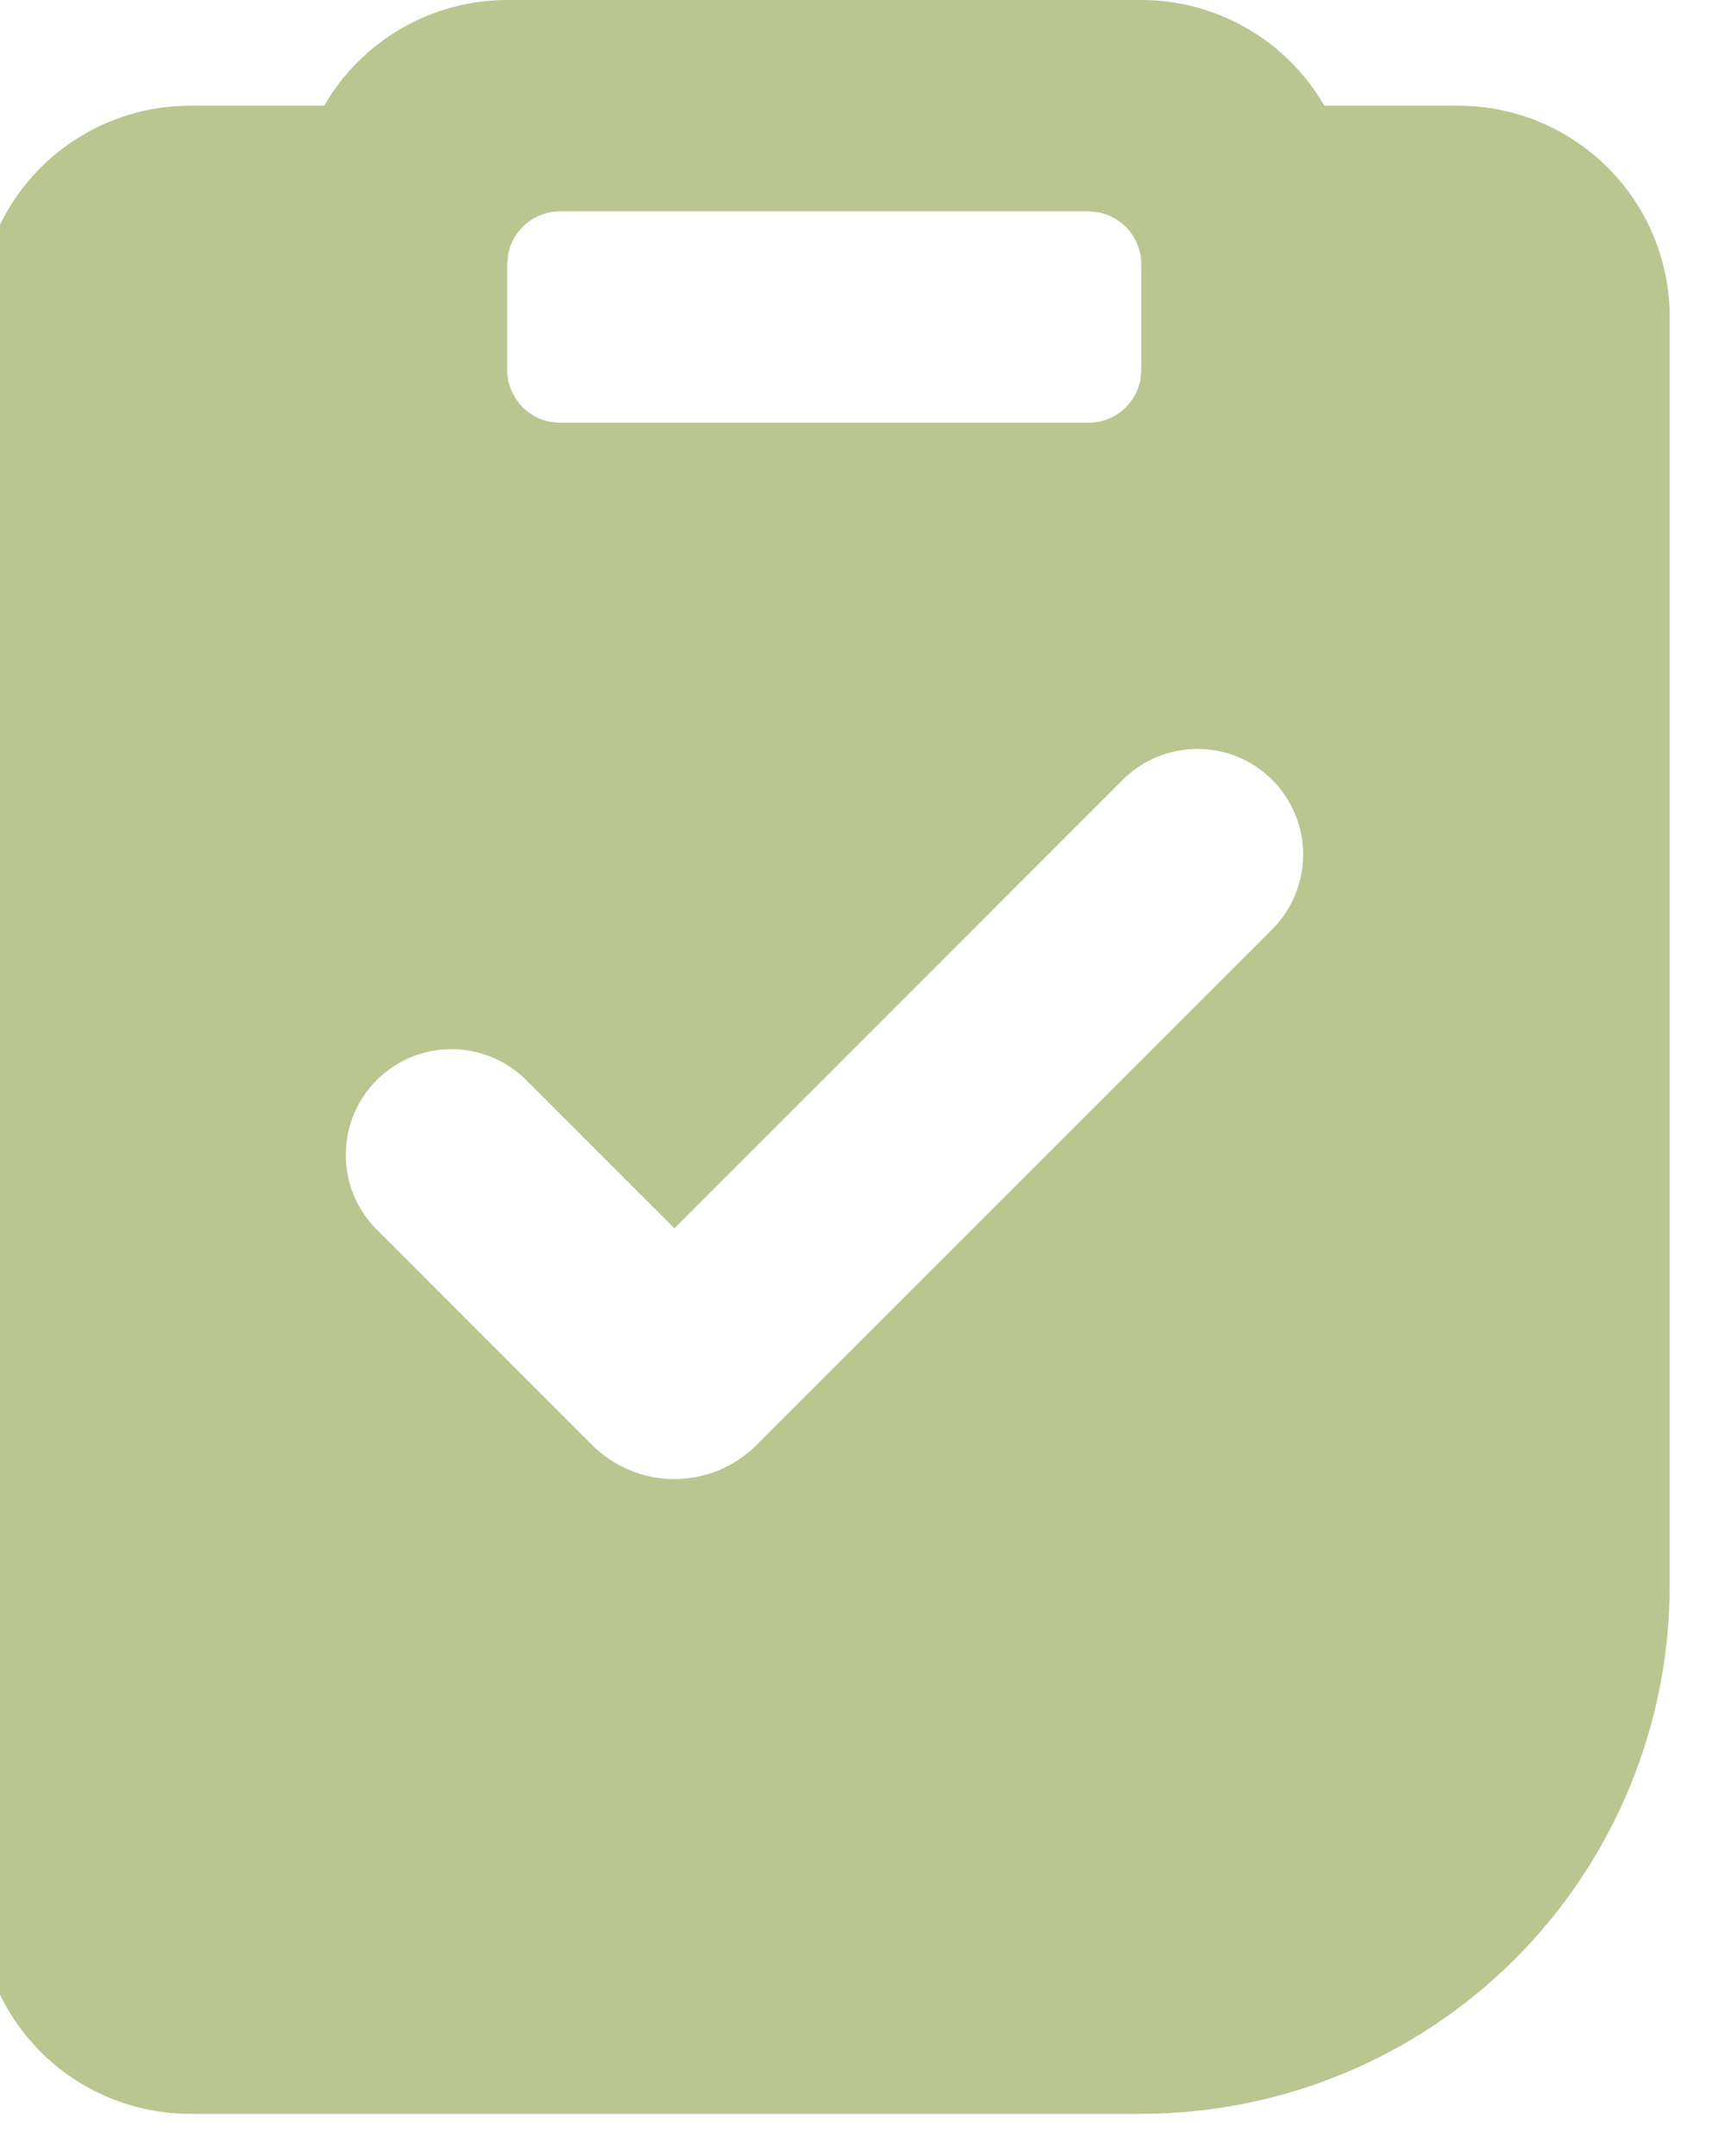<?xml version="1.0" encoding="UTF-8"?> <svg xmlns="http://www.w3.org/2000/svg" width="27" height="34" viewBox="0 0 27 34" fill="none"><path fill-rule="evenodd" clip-rule="evenodd" d="M17.999 0C18.584 1.48641e-05 19.159 0.154 19.666 0.447C20.173 0.739 20.593 1.16 20.886 1.667H22.999C23.883 1.667 24.731 2.018 25.356 2.643C25.982 3.268 26.333 4.116 26.333 5V25C26.333 27.21 25.455 29.33 23.892 30.893C22.329 32.455 20.209 33.333 17.999 33.333H2.999C2.115 33.333 1.267 32.982 0.642 32.357C0.017 31.732 -0.334 30.884 -0.334 30V5C-0.334 4.116 0.017 3.268 0.642 2.643C1.267 2.018 2.115 1.667 2.999 1.667H5.113C5.405 1.16 5.826 0.739 6.333 0.447C6.839 0.154 7.414 1.48641e-05 7.999 0H17.999ZM17.706 12.298L10.636 19.37L8.278 17.012C7.963 16.708 7.542 16.54 7.105 16.544C6.668 16.548 6.25 16.723 5.941 17.032C5.632 17.341 5.457 17.759 5.453 18.196C5.449 18.633 5.617 19.054 5.921 19.368L9.338 22.787C9.508 22.957 9.71 23.092 9.933 23.184C10.155 23.276 10.393 23.324 10.634 23.324C10.875 23.324 11.114 23.276 11.336 23.184C11.559 23.092 11.761 22.957 11.931 22.787L20.064 14.655C20.219 14.5 20.342 14.316 20.425 14.114C20.509 13.912 20.552 13.695 20.552 13.476C20.552 13.257 20.509 13.04 20.425 12.838C20.341 12.636 20.218 12.452 20.064 12.297C19.909 12.143 19.725 12.02 19.523 11.936C19.32 11.853 19.104 11.81 18.885 11.81C18.666 11.81 18.449 11.853 18.247 11.937C18.044 12.021 17.861 12.143 17.706 12.298ZM17.166 3.333H8.833C8.638 3.333 8.449 3.402 8.299 3.526C8.149 3.651 8.048 3.825 8.013 4.017L7.999 4.167V5.833C7.999 6.028 8.068 6.217 8.193 6.367C8.317 6.517 8.491 6.618 8.683 6.653L8.833 6.667H17.166C17.361 6.667 17.55 6.598 17.7 6.474C17.85 6.349 17.951 6.175 17.986 5.983L17.999 5.833V4.167C17.999 3.972 17.931 3.783 17.806 3.633C17.681 3.483 17.508 3.382 17.316 3.347L17.166 3.333Z" fill="#B9C690"></path></svg> 